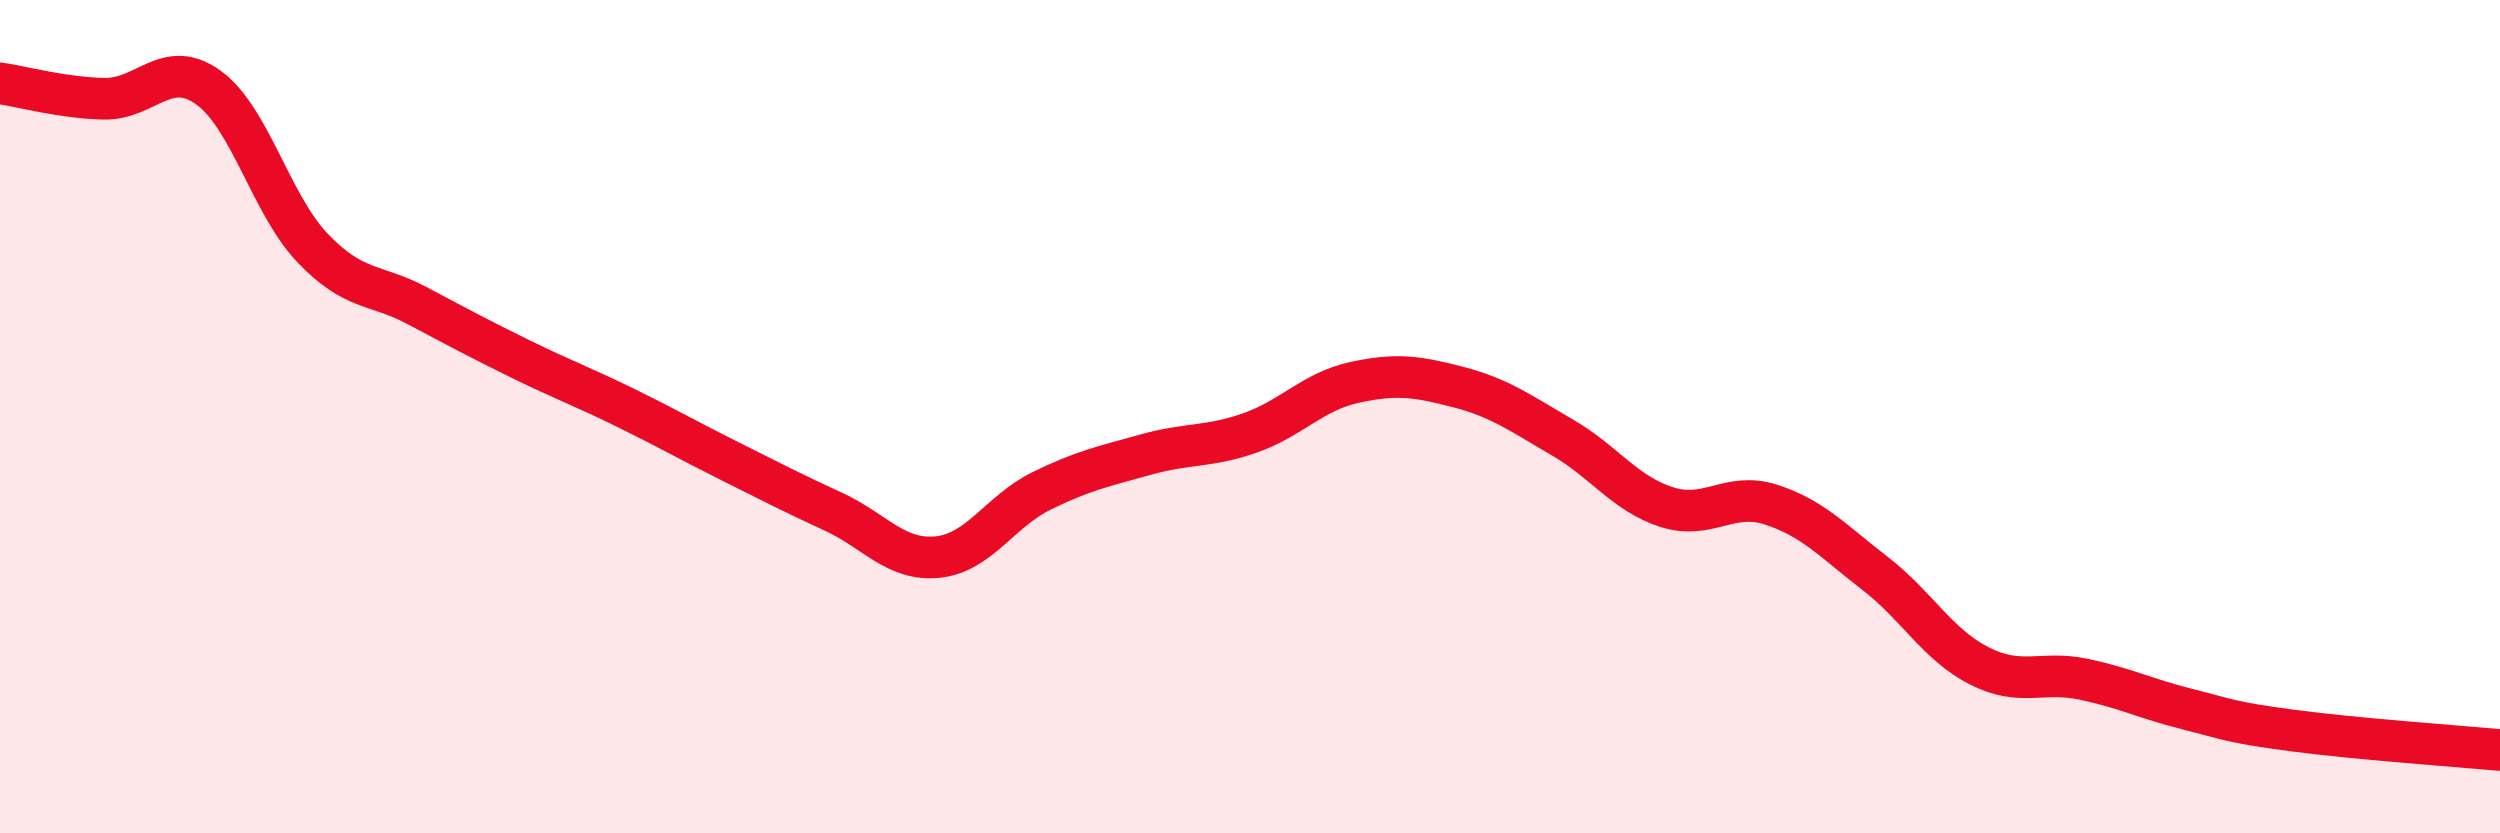
    <svg width="60" height="20" viewBox="0 0 60 20" xmlns="http://www.w3.org/2000/svg">
      <path
        d="M 0,2 C 0.5,2.07 1.5,2.35 2.5,2.37 C 3.5,2.39 4,1.38 5,2.1 C 6,2.82 6.5,4.9 7.5,5.95 C 8.5,7 9,6.8 10,7.33 C 11,7.86 11.5,8.13 12.5,8.62 C 13.5,9.11 14,9.29 15,9.78 C 16,10.27 16.5,10.56 17.5,11.06 C 18.5,11.56 19,11.82 20,12.28 C 21,12.74 21.5,13.47 22.5,13.37 C 23.5,13.27 24,12.27 25,11.78 C 26,11.29 26.5,11.19 27.5,10.91 C 28.5,10.63 29,10.74 30,10.39 C 31,10.04 31.5,9.4 32.5,9.18 C 33.5,8.96 34,9.03 35,9.29 C 36,9.55 36.5,9.92 37.5,10.5 C 38.5,11.08 39,11.85 40,12.17 C 41,12.49 41.5,11.79 42.5,12.11 C 43.5,12.43 44,12.99 45,13.76 C 46,14.53 46.5,15.47 47.5,15.98 C 48.5,16.49 49,16.09 50,16.3 C 51,16.51 51.5,16.77 52.5,17.02 C 53.5,17.27 53.5,17.33 55,17.53 C 56.5,17.73 59,17.91 60,18L60 20L0 20Z"
        fill="#EB0A25"
        opacity="0.1"
        stroke-linecap="round"
        stroke-linejoin="round"
      />
      <path
        d="M 0,2 C 0.5,2.07 1.5,2.35 2.5,2.37 C 3.5,2.39 4,1.38 5,2.1 C 6,2.82 6.5,4.9 7.5,5.95 C 8.5,7 9,6.8 10,7.33 C 11,7.86 11.5,8.13 12.5,8.62 C 13.5,9.11 14,9.29 15,9.78 C 16,10.27 16.5,10.56 17.5,11.06 C 18.5,11.56 19,11.82 20,12.28 C 21,12.74 21.5,13.47 22.5,13.37 C 23.5,13.27 24,12.27 25,11.78 C 26,11.29 26.5,11.19 27.5,10.91 C 28.5,10.63 29,10.74 30,10.39 C 31,10.04 31.5,9.4 32.5,9.18 C 33.5,8.96 34,9.03 35,9.29 C 36,9.55 36.5,9.92 37.5,10.5 C 38.5,11.08 39,11.85 40,12.17 C 41,12.49 41.5,11.79 42.5,12.11 C 43.5,12.43 44,12.99 45,13.76 C 46,14.53 46.5,15.47 47.5,15.98 C 48.5,16.49 49,16.09 50,16.3 C 51,16.51 51.5,16.77 52.5,17.02 C 53.5,17.27 53.5,17.33 55,17.53 C 56.5,17.73 59,17.91 60,18"
        stroke="#EB0A25"
        stroke-width="1"
        fill="none"
        stroke-linecap="round"
        stroke-linejoin="round"
      />
    </svg>
  